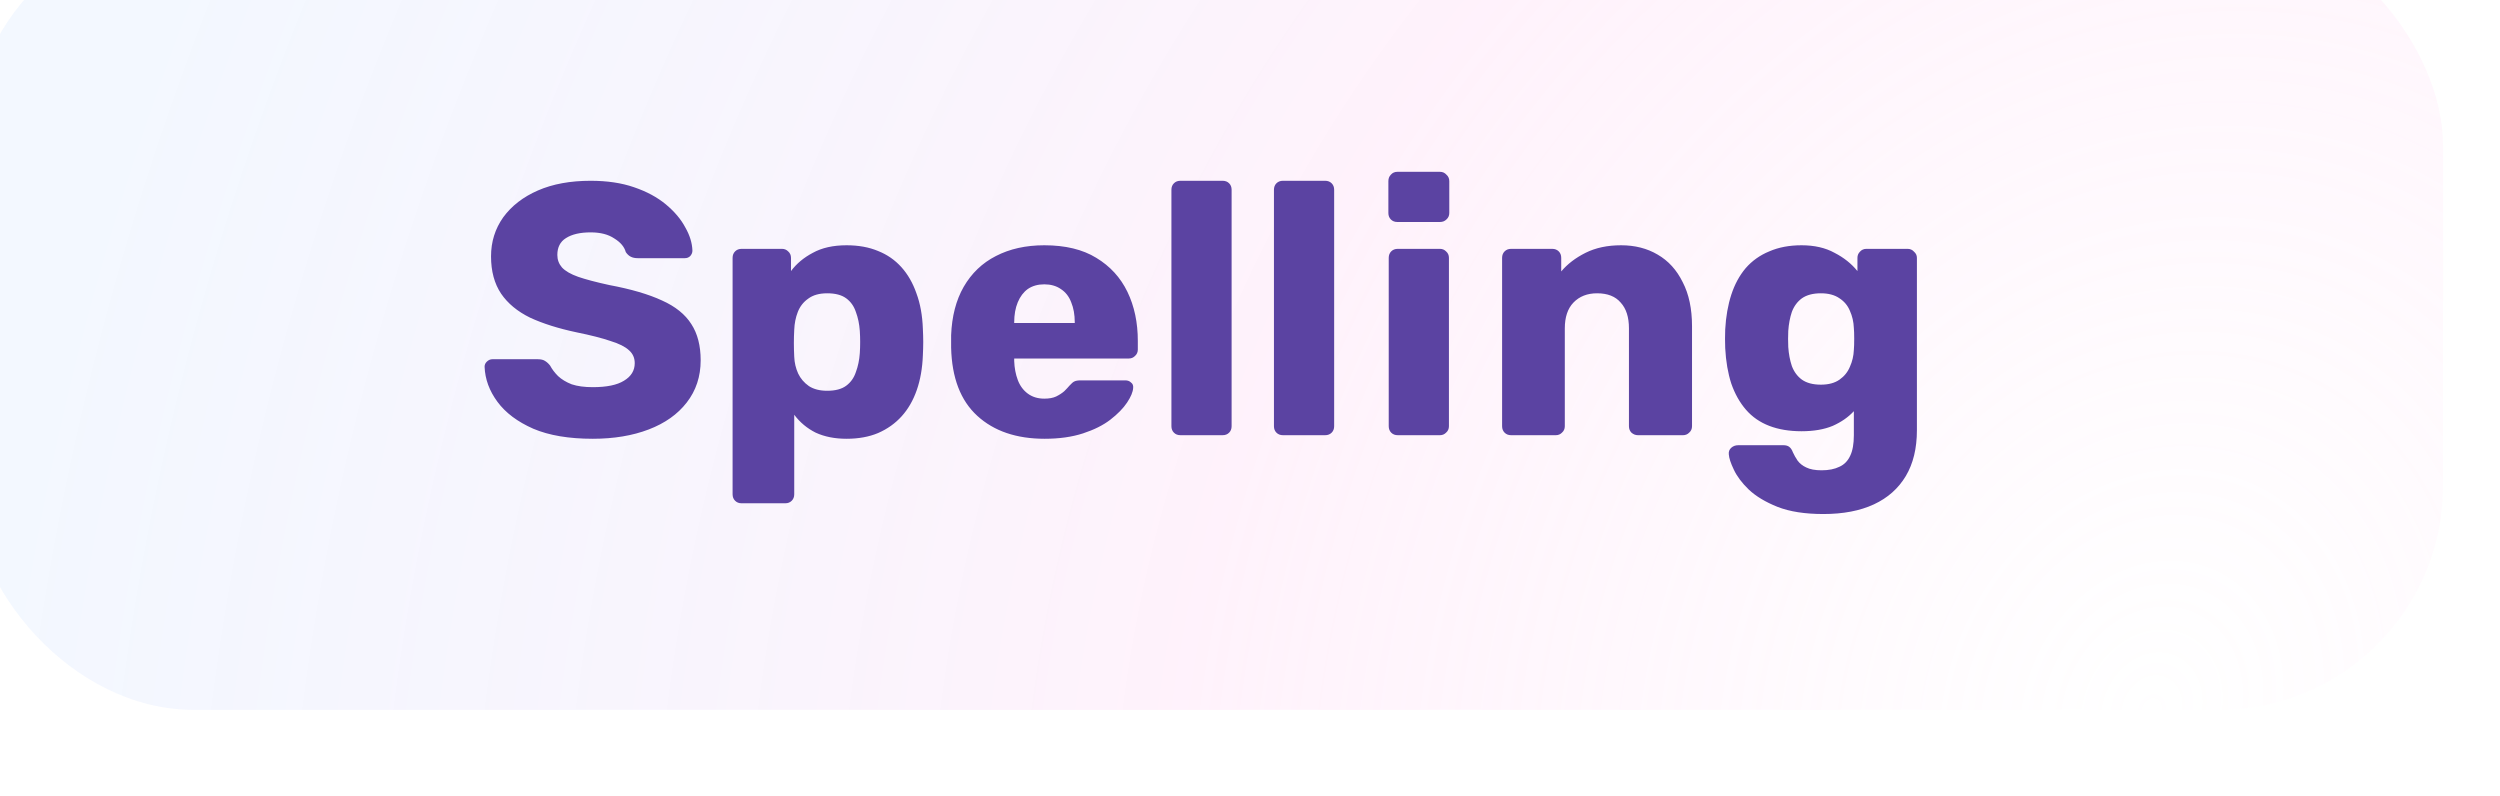 <?xml version="1.0" encoding="UTF-8"?> <svg xmlns="http://www.w3.org/2000/svg" width="157" height="50" viewBox="0 0 157 50" fill="none"> <g filter="url(#filter0_iii_817_19920)"> <rect x="0.945" width="155.291" height="49.503" rx="14.065" fill="white"></rect> <rect x="0.945" width="155.291" height="49.503" rx="14.065" fill="url(#paint0_radial_817_19920)" fill-opacity="0.3"></rect> <path d="M40.042 32.477C38.542 32.477 37.297 32.267 36.307 31.847C35.317 31.412 34.566 30.849 34.056 30.159C33.546 29.469 33.276 28.734 33.246 27.954C33.246 27.834 33.291 27.729 33.381 27.639C33.486 27.534 33.606 27.481 33.741 27.481H36.577C36.787 27.481 36.944 27.519 37.049 27.594C37.169 27.669 37.274 27.766 37.364 27.886C37.484 28.111 37.65 28.329 37.859 28.539C38.085 28.749 38.37 28.922 38.715 29.056C39.075 29.177 39.517 29.236 40.042 29.236C40.913 29.236 41.565 29.102 42 28.831C42.45 28.561 42.675 28.194 42.675 27.729C42.675 27.399 42.555 27.129 42.315 26.919C42.075 26.694 41.685 26.499 41.145 26.334C40.62 26.154 39.915 25.974 39.03 25.794C37.889 25.553 36.914 25.246 36.104 24.871C35.309 24.481 34.702 23.978 34.282 23.363C33.861 22.733 33.651 21.953 33.651 21.023C33.651 20.108 33.906 19.29 34.416 18.57C34.942 17.85 35.669 17.287 36.599 16.882C37.529 16.477 38.632 16.275 39.907 16.275C40.943 16.275 41.85 16.41 42.63 16.68C43.425 16.95 44.093 17.31 44.633 17.76C45.173 18.21 45.578 18.69 45.848 19.2C46.133 19.695 46.283 20.183 46.298 20.663C46.298 20.783 46.253 20.895 46.163 21C46.073 21.09 45.961 21.135 45.826 21.135H42.855C42.69 21.135 42.548 21.105 42.428 21.045C42.308 20.985 42.203 20.888 42.113 20.753C42.023 20.423 41.783 20.138 41.393 19.898C41.017 19.643 40.522 19.515 39.907 19.515C39.247 19.515 38.73 19.635 38.355 19.875C37.995 20.1 37.815 20.453 37.815 20.933C37.815 21.233 37.912 21.495 38.107 21.72C38.317 21.945 38.655 22.14 39.12 22.305C39.6 22.471 40.252 22.643 41.078 22.823C42.443 23.078 43.545 23.401 44.386 23.791C45.226 24.166 45.841 24.661 46.231 25.276C46.621 25.876 46.816 26.634 46.816 27.549C46.816 28.569 46.523 29.454 45.938 30.204C45.368 30.939 44.573 31.502 43.553 31.892C42.533 32.282 41.363 32.477 40.042 32.477ZM49.384 36.528C49.219 36.528 49.084 36.475 48.979 36.37C48.874 36.265 48.821 36.13 48.821 35.965V21.113C48.821 20.948 48.874 20.813 48.979 20.708C49.084 20.603 49.219 20.55 49.384 20.55H51.927C52.077 20.55 52.204 20.603 52.309 20.708C52.429 20.813 52.489 20.948 52.489 21.113V21.945C52.834 21.48 53.292 21.098 53.862 20.798C54.432 20.483 55.137 20.325 55.977 20.325C56.727 20.325 57.387 20.445 57.958 20.685C58.528 20.91 59.015 21.248 59.42 21.698C59.825 22.148 60.14 22.695 60.365 23.341C60.605 23.986 60.74 24.728 60.77 25.569C60.785 25.869 60.793 26.146 60.793 26.401C60.793 26.656 60.785 26.934 60.77 27.234C60.74 28.044 60.613 28.771 60.388 29.416C60.163 30.062 59.848 30.609 59.443 31.059C59.038 31.509 58.543 31.862 57.958 32.117C57.387 32.357 56.727 32.477 55.977 32.477C55.242 32.477 54.597 32.349 54.042 32.094C53.502 31.824 53.052 31.449 52.692 30.969V35.965C52.692 36.13 52.639 36.265 52.534 36.37C52.429 36.475 52.294 36.528 52.129 36.528H49.384ZM54.762 29.462C55.272 29.462 55.67 29.357 55.955 29.146C56.24 28.936 56.442 28.651 56.562 28.291C56.697 27.931 56.78 27.534 56.81 27.099C56.84 26.634 56.84 26.169 56.81 25.703C56.78 25.268 56.697 24.871 56.562 24.511C56.442 24.151 56.24 23.866 55.955 23.656C55.67 23.446 55.272 23.341 54.762 23.341C54.267 23.341 53.869 23.453 53.569 23.678C53.269 23.888 53.052 24.166 52.917 24.511C52.782 24.856 52.707 25.231 52.692 25.636C52.677 25.921 52.669 26.199 52.669 26.469C52.669 26.739 52.677 27.024 52.692 27.324C52.707 27.699 52.789 28.051 52.939 28.381C53.089 28.696 53.314 28.959 53.614 29.169C53.914 29.364 54.297 29.462 54.762 29.462ZM68.418 32.477C66.648 32.477 65.238 31.997 64.188 31.037C63.138 30.077 62.59 28.651 62.545 26.761C62.545 26.656 62.545 26.521 62.545 26.356C62.545 26.191 62.545 26.064 62.545 25.974C62.59 24.788 62.853 23.776 63.333 22.936C63.828 22.08 64.503 21.435 65.358 21C66.228 20.55 67.241 20.325 68.396 20.325C69.716 20.325 70.804 20.588 71.659 21.113C72.529 21.638 73.182 22.351 73.617 23.251C74.052 24.151 74.269 25.178 74.269 26.334V26.874C74.269 27.039 74.209 27.174 74.089 27.279C73.984 27.384 73.857 27.436 73.707 27.436H66.506C66.506 27.451 66.506 27.474 66.506 27.504C66.506 27.534 66.506 27.564 66.506 27.594C66.521 28.029 66.596 28.426 66.731 28.786C66.866 29.146 67.076 29.431 67.361 29.642C67.646 29.852 67.991 29.957 68.396 29.957C68.696 29.957 68.944 29.912 69.138 29.822C69.349 29.717 69.521 29.604 69.656 29.484C69.791 29.349 69.896 29.236 69.971 29.146C70.106 28.997 70.211 28.907 70.286 28.876C70.376 28.831 70.511 28.809 70.691 28.809H73.482C73.632 28.809 73.752 28.854 73.842 28.944C73.947 29.019 73.992 29.131 73.977 29.282C73.962 29.537 73.834 29.844 73.594 30.204C73.354 30.564 73.002 30.924 72.537 31.284C72.086 31.629 71.516 31.914 70.826 32.139C70.136 32.364 69.334 32.477 68.418 32.477ZM66.506 25.208H70.309V25.163C70.309 24.683 70.234 24.263 70.084 23.903C69.949 23.543 69.731 23.266 69.431 23.071C69.146 22.876 68.801 22.778 68.396 22.778C67.991 22.778 67.646 22.876 67.361 23.071C67.091 23.266 66.881 23.543 66.731 23.903C66.581 24.263 66.506 24.683 66.506 25.163V25.208ZM76.942 32.252C76.776 32.252 76.641 32.199 76.537 32.094C76.431 31.989 76.379 31.854 76.379 31.689V16.837C76.379 16.672 76.431 16.537 76.537 16.432C76.641 16.327 76.776 16.275 76.942 16.275H79.597C79.762 16.275 79.897 16.327 80.002 16.432C80.107 16.537 80.159 16.672 80.159 16.837V31.689C80.159 31.854 80.107 31.989 80.002 32.094C79.897 32.199 79.762 32.252 79.597 32.252H76.942ZM83.38 32.252C83.216 32.252 83.08 32.199 82.975 32.094C82.87 31.989 82.818 31.854 82.818 31.689V16.837C82.818 16.672 82.87 16.537 82.975 16.432C83.08 16.327 83.216 16.275 83.38 16.275H86.036C86.201 16.275 86.336 16.327 86.441 16.432C86.546 16.537 86.599 16.672 86.599 16.837V31.689C86.599 31.854 86.546 31.989 86.441 32.094C86.336 32.199 86.201 32.252 86.036 32.252H83.38ZM90.589 32.252C90.424 32.252 90.288 32.199 90.183 32.094C90.079 31.989 90.026 31.854 90.026 31.689V21.113C90.026 20.948 90.079 20.813 90.183 20.708C90.288 20.603 90.424 20.55 90.589 20.55H93.244C93.394 20.55 93.522 20.603 93.626 20.708C93.747 20.813 93.807 20.948 93.807 21.113V31.689C93.807 31.854 93.747 31.989 93.626 32.094C93.522 32.199 93.394 32.252 93.244 32.252H90.589ZM90.566 18.863C90.401 18.863 90.266 18.81 90.161 18.705C90.056 18.6 90.004 18.465 90.004 18.3V16.297C90.004 16.132 90.056 15.997 90.161 15.892C90.266 15.772 90.401 15.712 90.566 15.712H93.244C93.409 15.712 93.544 15.772 93.649 15.892C93.769 15.997 93.829 16.132 93.829 16.297V18.3C93.829 18.465 93.769 18.6 93.649 18.705C93.544 18.81 93.409 18.863 93.244 18.863H90.566ZM97.709 32.252C97.544 32.252 97.409 32.199 97.304 32.094C97.199 31.989 97.146 31.854 97.146 31.689V21.113C97.146 20.948 97.199 20.813 97.304 20.708C97.409 20.603 97.544 20.55 97.709 20.55H100.297C100.462 20.55 100.597 20.603 100.702 20.708C100.807 20.813 100.859 20.948 100.859 21.113V21.968C101.249 21.503 101.759 21.113 102.389 20.798C103.02 20.483 103.762 20.325 104.617 20.325C105.487 20.325 106.253 20.52 106.913 20.91C107.588 21.3 108.113 21.878 108.488 22.643C108.878 23.393 109.073 24.316 109.073 25.411V31.689C109.073 31.854 109.013 31.989 108.893 32.094C108.788 32.199 108.66 32.252 108.51 32.252H105.675C105.525 32.252 105.39 32.199 105.27 32.094C105.165 31.989 105.112 31.854 105.112 31.689V25.546C105.112 24.841 104.94 24.301 104.595 23.926C104.265 23.536 103.77 23.341 103.11 23.341C102.495 23.341 101.999 23.536 101.624 23.926C101.264 24.301 101.084 24.841 101.084 25.546V31.689C101.084 31.854 101.024 31.989 100.904 32.094C100.799 32.199 100.672 32.252 100.522 32.252H97.709ZM117.323 37.203C116.168 37.203 115.207 37.053 114.442 36.753C113.692 36.453 113.092 36.093 112.642 35.672C112.207 35.252 111.892 34.832 111.697 34.412C111.502 34.007 111.397 33.685 111.382 33.445C111.367 33.28 111.419 33.145 111.539 33.04C111.659 32.935 111.802 32.882 111.967 32.882H114.825C114.96 32.882 115.072 32.912 115.162 32.972C115.267 33.047 115.35 33.167 115.41 33.332C115.485 33.497 115.582 33.67 115.703 33.85C115.838 34.03 116.018 34.172 116.243 34.277C116.483 34.397 116.805 34.457 117.21 34.457C117.66 34.457 118.035 34.382 118.335 34.232C118.635 34.097 118.86 33.865 119.011 33.535C119.161 33.22 119.236 32.792 119.236 32.252V30.744C118.89 31.119 118.448 31.427 117.908 31.667C117.368 31.892 116.715 32.004 115.95 32.004C115.185 32.004 114.51 31.892 113.925 31.667C113.34 31.442 112.852 31.104 112.462 30.654C112.072 30.204 111.764 29.657 111.539 29.012C111.329 28.366 111.202 27.624 111.157 26.784C111.142 26.394 111.142 26.003 111.157 25.613C111.202 24.803 111.329 24.076 111.539 23.431C111.749 22.785 112.049 22.23 112.44 21.765C112.845 21.3 113.34 20.948 113.925 20.708C114.51 20.453 115.185 20.325 115.95 20.325C116.76 20.325 117.45 20.483 118.02 20.798C118.605 21.098 119.086 21.48 119.461 21.945V21.113C119.461 20.963 119.513 20.835 119.618 20.73C119.723 20.61 119.858 20.55 120.023 20.55H122.611C122.776 20.55 122.911 20.61 123.016 20.73C123.136 20.835 123.196 20.963 123.196 21.113V31.937C123.196 33.077 122.964 34.037 122.499 34.817C122.033 35.597 121.366 36.19 120.496 36.595C119.626 37 118.568 37.203 117.323 37.203ZM117.165 29.079C117.645 29.079 118.035 28.974 118.335 28.764C118.635 28.554 118.853 28.284 118.988 27.954C119.138 27.624 119.221 27.271 119.236 26.896C119.251 26.731 119.258 26.499 119.258 26.199C119.258 25.898 119.251 25.674 119.236 25.523C119.221 25.133 119.138 24.773 118.988 24.443C118.853 24.113 118.635 23.851 118.335 23.656C118.035 23.446 117.645 23.341 117.165 23.341C116.67 23.341 116.273 23.446 115.973 23.656C115.688 23.866 115.477 24.151 115.342 24.511C115.222 24.871 115.147 25.268 115.117 25.703C115.102 26.034 115.102 26.371 115.117 26.716C115.147 27.151 115.222 27.549 115.342 27.909C115.477 28.269 115.688 28.554 115.973 28.764C116.273 28.974 116.67 29.079 117.165 29.079Z" fill="#5B43A2"></path> </g> <defs> <filter id="filter0_iii_817_19920" x="-2.219" y="-4.219" width="159.157" height="54.778" filterUnits="userSpaceOnUse" color-interpolation-filters="sRGB"> <feFlood flood-opacity="0" result="BackgroundImageFix"></feFlood> <feBlend mode="normal" in="SourceGraphic" in2="BackgroundImageFix" result="shape"></feBlend> <feColorMatrix in="SourceAlpha" type="matrix" values="0 0 0 0 0 0 0 0 0 0 0 0 0 0 0 0 0 0 127 0" result="hardAlpha"></feColorMatrix> <feOffset dx="-3.165" dy="-4.219"></feOffset> <feGaussianBlur stdDeviation="3.165"></feGaussianBlur> <feComposite in2="hardAlpha" operator="arithmetic" k2="-1" k3="1"></feComposite> <feColorMatrix type="matrix" values="0 0 0 0 0.757 0 0 0 0 0.553 0 0 0 0 0.984 0 0 0 0.5 0"></feColorMatrix> <feBlend mode="normal" in2="shape" result="effect1_innerShadow_817_19920"></feBlend> <feColorMatrix in="SourceAlpha" type="matrix" values="0 0 0 0 0 0 0 0 0 0 0 0 0 0 0 0 0 0 127 0" result="hardAlpha"></feColorMatrix> <feOffset dx="-0.352" dy="-1.758"></feOffset> <feGaussianBlur stdDeviation="2.989"></feGaussianBlur> <feComposite in2="hardAlpha" operator="arithmetic" k2="-1" k3="1"></feComposite> <feColorMatrix type="matrix" values="0 0 0 0 1 0 0 0 0 0.976 0 0 0 0 0.846 0 0 0 1 0"></feColorMatrix> <feBlend mode="normal" in2="effect1_innerShadow_817_19920" result="effect2_innerShadow_817_19920"></feBlend> <feColorMatrix in="SourceAlpha" type="matrix" values="0 0 0 0 0 0 0 0 0 0 0 0 0 0 0 0 0 0 127 0" result="hardAlpha"></feColorMatrix> <feOffset dx="0.703" dy="1.055"></feOffset> <feGaussianBlur stdDeviation="2.989"></feGaussianBlur> <feComposite in2="hardAlpha" operator="arithmetic" k2="-1" k3="1"></feComposite> <feColorMatrix type="matrix" values="0 0 0 0 1 0 0 0 0 0.976 0 0 0 0 0.846 0 0 0 1 0"></feColorMatrix> <feBlend mode="normal" in2="effect2_innerShadow_817_19920" result="effect3_innerShadow_817_19920"></feBlend> </filter> <radialGradient id="paint0_radial_817_19920" cx="0" cy="0" r="1" gradientUnits="userSpaceOnUse" gradientTransform="translate(138.589 49.503) rotate(-152.756) scale(132.513 157.463)"> <stop stop-color="#FFBBEC" stop-opacity="0"></stop> <stop offset="0.449" stop-color="#FFBBEC" stop-opacity="0.63"></stop> <stop offset="1" stop-color="#A9C9FF" stop-opacity="0.46"></stop> </radialGradient> </defs> </svg> 